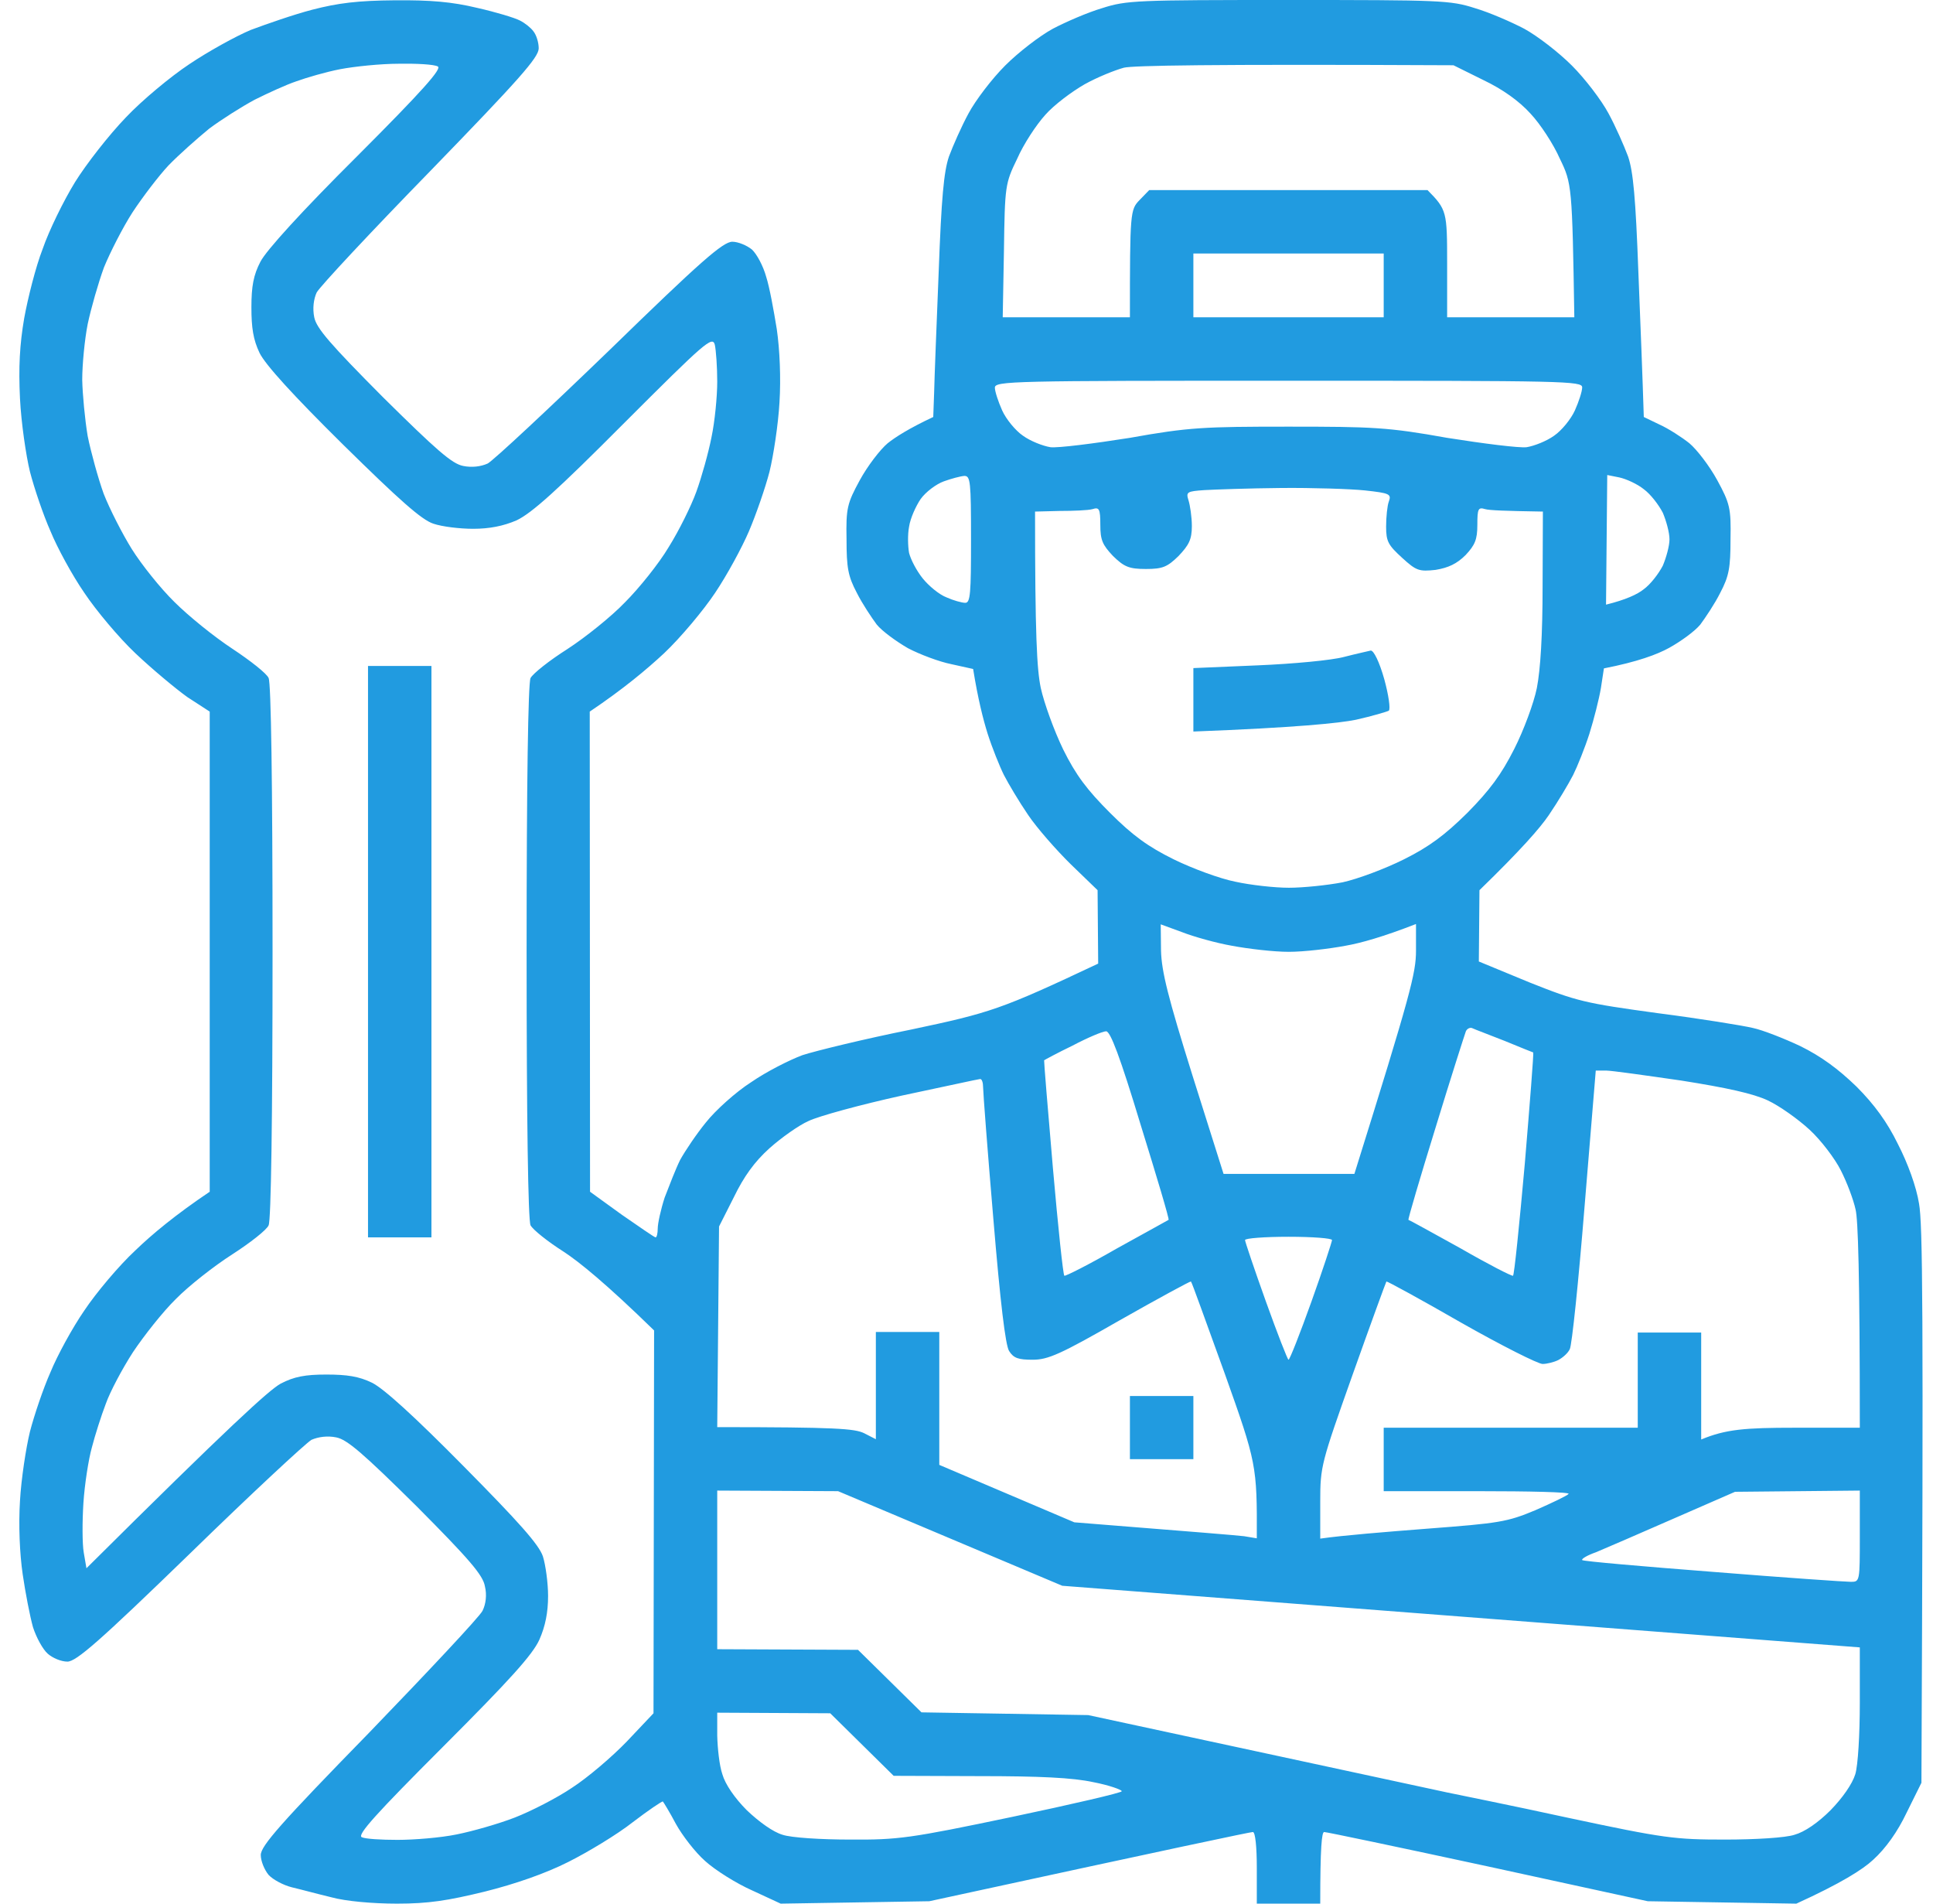 <svg width="65" height="64" viewBox="0 0 65 64" fill="none" xmlns="http://www.w3.org/2000/svg">
<g clip-path="url(#clip0_1_452)">
<g clip-path="url(#clip1_1_452)">
<path fill-rule="evenodd" clip-rule="evenodd" d="M16.042 0.264C15.199 0.061 14.478 0 13.279 0.01C12.03 0.02 11.369 0.102 10.506 0.325C9.876 0.488 8.951 0.813 8.433 1.006C7.925 1.219 6.991 1.737 6.371 2.154C5.741 2.57 4.776 3.373 4.238 3.942C3.669 4.531 2.907 5.506 2.521 6.126C2.135 6.756 1.647 7.751 1.434 8.371C1.2 8.97 0.936 10.027 0.814 10.697C0.662 11.581 0.621 12.343 0.672 13.399C0.713 14.212 0.875 15.319 1.007 15.858C1.149 16.406 1.454 17.311 1.698 17.859C1.922 18.408 2.429 19.342 2.836 19.931C3.222 20.511 3.994 21.435 4.553 21.963C5.111 22.491 5.904 23.152 6.3 23.436L7.052 23.924V40.066C5.904 40.838 5.111 41.498 4.553 42.037C3.994 42.555 3.222 43.479 2.836 44.058C2.429 44.648 1.922 45.582 1.698 46.131C1.454 46.679 1.149 47.584 1.007 48.132C0.875 48.67 0.713 49.727 0.672 50.458C0.621 51.271 0.662 52.236 0.763 52.927C0.855 53.557 1.007 54.339 1.109 54.705C1.221 55.05 1.434 55.446 1.607 55.599C1.769 55.741 2.054 55.863 2.267 55.863C2.562 55.863 3.344 55.182 6.381 52.236C8.433 50.235 10.282 48.518 10.475 48.406C10.709 48.305 11.014 48.264 11.308 48.325C11.674 48.396 12.212 48.864 14 50.631C15.778 52.419 16.245 52.958 16.306 53.333C16.377 53.618 16.337 53.933 16.225 54.156C16.123 54.359 14.396 56.198 12.415 58.25C9.449 61.288 8.769 62.06 8.769 62.364C8.769 62.568 8.89 62.862 9.033 63.035C9.185 63.197 9.53 63.38 9.815 63.451C10.079 63.512 10.678 63.675 11.146 63.787C11.623 63.919 12.537 64 13.35 64C14.417 64 15.057 63.898 16.306 63.594C17.322 63.34 18.348 62.984 19.11 62.598C19.76 62.273 20.756 61.674 21.284 61.257C21.802 60.861 22.27 60.546 22.29 60.566C22.31 60.587 22.513 60.912 22.727 61.318C22.94 61.704 23.377 62.273 23.712 62.568C24.047 62.872 24.758 63.319 25.287 63.553L26.252 64L31.25 63.919C39.58 62.111 42.048 61.592 42.13 61.592C42.211 61.592 42.262 62.09 42.262 62.791V64H44.395C44.395 62.09 44.446 61.592 44.527 61.592C44.608 61.592 47.077 62.111 50.043 62.751L55.407 63.919L60.405 64C61.899 63.319 62.64 62.852 62.986 62.527C63.412 62.141 63.809 61.582 64.113 60.942L64.611 59.937C64.682 43.926 64.652 41.143 64.53 40.462C64.438 39.893 64.154 39.111 63.819 38.461C63.463 37.73 63.026 37.13 62.427 36.531C61.807 35.931 61.238 35.515 60.537 35.169C59.999 34.916 59.278 34.631 58.943 34.56C58.607 34.479 57.165 34.245 55.742 34.062C53.294 33.727 53.03 33.666 51.425 33.026L49.728 32.325L49.749 29.928C51.13 28.587 51.791 27.835 52.085 27.398C52.39 26.951 52.746 26.352 52.898 26.057C53.04 25.773 53.294 25.143 53.447 24.665C53.599 24.178 53.772 23.497 53.833 23.131L53.934 22.471C55.072 22.248 55.722 22.004 56.129 21.78C56.515 21.567 56.992 21.222 57.175 20.998C57.348 20.764 57.663 20.297 57.845 19.931C58.14 19.373 58.191 19.088 58.191 18.133C58.211 17.087 58.17 16.924 57.744 16.142C57.49 15.675 57.063 15.116 56.809 14.903C56.555 14.7 56.098 14.405 55.803 14.273L55.275 14.019C55.235 12.719 55.163 10.89 55.092 9.133C55.001 6.664 54.92 5.77 54.747 5.262C54.615 4.907 54.32 4.236 54.087 3.81C53.853 3.373 53.304 2.651 52.857 2.204C52.41 1.757 51.699 1.209 51.252 0.965C50.826 0.742 50.084 0.417 49.596 0.274C48.774 0.01 48.449 0 43.328 0C38.209 0 37.883 0.01 37.061 0.274C36.573 0.417 35.831 0.742 35.405 0.965C34.958 1.209 34.247 1.757 33.8 2.204C33.353 2.651 32.804 3.373 32.57 3.81C32.337 4.236 32.042 4.907 31.91 5.262C31.737 5.77 31.656 6.664 31.565 9.133C31.494 10.89 31.422 12.719 31.412 13.186L31.382 14.019C30.559 14.405 30.102 14.7 29.848 14.903C29.594 15.116 29.167 15.675 28.913 16.142C28.487 16.924 28.446 17.087 28.466 18.133C28.466 19.088 28.517 19.373 28.812 19.931C28.995 20.297 29.309 20.764 29.482 20.998C29.665 21.222 30.142 21.567 30.529 21.791C30.935 22.004 31.585 22.248 31.991 22.329L32.723 22.491C32.885 23.497 33.058 24.178 33.21 24.665C33.363 25.143 33.617 25.773 33.759 26.057C33.911 26.352 34.267 26.951 34.572 27.398C34.866 27.835 35.527 28.587 36.014 29.064L36.908 29.928L36.928 32.396C33.657 33.94 33.292 34.052 30.65 34.611C29.076 34.926 27.42 35.332 26.983 35.474C26.546 35.637 25.764 36.033 25.266 36.378C24.738 36.714 24.057 37.333 23.742 37.73C23.417 38.126 23.031 38.705 22.869 38.999C22.727 39.284 22.503 39.863 22.351 40.259C22.219 40.665 22.117 41.133 22.117 41.305C22.117 41.458 22.087 41.6 22.046 41.6C22.005 41.6 21.497 41.244 20.908 40.838L19.841 40.066L19.831 23.924C20.979 23.152 21.762 22.491 22.33 21.963C22.889 21.435 23.661 20.511 24.047 19.931C24.443 19.342 24.951 18.408 25.185 17.859C25.419 17.311 25.734 16.406 25.876 15.858C26.008 15.319 26.17 14.263 26.211 13.531C26.262 12.719 26.221 11.754 26.12 11.063C26.018 10.433 25.876 9.651 25.764 9.305C25.663 8.94 25.449 8.543 25.287 8.391C25.114 8.249 24.819 8.127 24.626 8.127C24.311 8.127 23.539 8.808 20.502 11.764C18.44 13.755 16.601 15.472 16.398 15.584C16.174 15.685 15.87 15.726 15.575 15.665C15.199 15.594 14.671 15.126 12.883 13.359C11.105 11.571 10.638 11.032 10.567 10.667C10.506 10.372 10.546 10.057 10.648 9.834C10.76 9.63 12.476 7.792 14.478 5.74C17.464 2.662 18.115 1.93 18.115 1.625C18.115 1.422 18.033 1.168 17.932 1.046C17.84 0.924 17.647 0.772 17.485 0.691C17.312 0.599 16.672 0.406 16.042 0.264ZM8.565 3.352C9.012 3.129 9.632 2.844 9.967 2.733C10.303 2.611 10.963 2.418 11.44 2.326C11.918 2.235 12.802 2.143 13.411 2.143C14.01 2.133 14.6 2.164 14.722 2.235C14.864 2.306 14.244 3.017 11.999 5.262C10.14 7.111 8.951 8.422 8.758 8.797C8.525 9.244 8.454 9.62 8.454 10.331C8.454 11.022 8.515 11.418 8.728 11.865C8.924 12.265 9.859 13.291 11.532 14.944C13.431 16.813 14.173 17.473 14.569 17.605C14.864 17.707 15.463 17.778 15.91 17.778C16.459 17.778 16.926 17.686 17.373 17.493C17.881 17.25 18.724 16.498 20.989 14.222C23.712 11.5 23.956 11.286 24.037 11.591C24.078 11.784 24.118 12.333 24.118 12.831C24.118 13.328 24.037 14.171 23.925 14.7C23.824 15.218 23.59 16.051 23.417 16.528C23.245 17.006 22.828 17.849 22.483 18.398C22.158 18.946 21.487 19.779 21.02 20.246C20.563 20.724 19.689 21.425 19.08 21.821C18.47 22.207 17.922 22.644 17.84 22.796C17.759 22.969 17.708 26.301 17.708 32C17.708 37.689 17.759 41.021 17.84 41.194C17.922 41.346 18.419 41.742 18.948 42.078C19.476 42.423 20.38 43.154 21.995 44.729L21.975 57.6L21.081 58.545C20.583 59.063 19.76 59.764 19.242 60.099C18.734 60.444 17.861 60.891 17.312 61.105C16.763 61.318 15.87 61.572 15.351 61.674C14.813 61.785 13.919 61.856 13.37 61.856C12.822 61.856 12.283 61.826 12.162 61.765C12.009 61.684 12.649 60.973 14.894 58.728C17.149 56.472 17.901 55.639 18.135 55.131C18.338 54.674 18.43 54.207 18.43 53.658C18.43 53.222 18.348 52.622 18.257 52.328C18.125 51.931 17.454 51.18 15.585 49.29C13.932 47.617 12.906 46.683 12.507 46.486C12.07 46.273 11.664 46.212 10.973 46.212C10.262 46.212 9.886 46.283 9.439 46.517C9.063 46.72 7.742 47.919 2.907 52.724L2.816 52.196C2.765 51.901 2.765 51.159 2.805 50.529C2.846 49.9 2.978 49.056 3.09 48.66C3.191 48.264 3.405 47.594 3.557 47.197C3.699 46.791 4.116 46.009 4.471 45.46C4.837 44.912 5.477 44.099 5.914 43.672C6.341 43.236 7.194 42.565 7.814 42.169C8.413 41.783 8.972 41.346 9.033 41.194C9.114 41.021 9.165 37.689 9.165 32C9.165 26.301 9.114 22.969 9.033 22.796C8.972 22.644 8.413 22.207 7.814 21.811C7.194 21.404 6.33 20.703 5.863 20.236C5.396 19.779 4.756 18.977 4.431 18.458C4.116 17.951 3.689 17.117 3.486 16.599C3.303 16.091 3.059 15.208 2.948 14.659C2.856 14.111 2.775 13.257 2.765 12.77C2.765 12.262 2.846 11.418 2.948 10.9C3.059 10.372 3.303 9.519 3.496 8.99C3.699 8.493 4.126 7.65 4.461 7.131C4.796 6.623 5.345 5.902 5.67 5.557C6.026 5.191 6.635 4.653 7.031 4.328C7.438 4.023 8.129 3.586 8.565 3.352ZM35.151 3.86C35.445 3.525 36.045 3.078 36.471 2.834C36.908 2.59 37.497 2.357 37.792 2.276C38.097 2.204 40.525 2.154 48.875 2.194L49.881 2.692C50.521 2.997 51.08 3.393 51.466 3.82C51.791 4.165 52.238 4.846 52.451 5.333C52.857 6.166 52.868 6.248 52.939 10.667H48.662V8.858C48.662 7.111 48.652 7.05 48.002 6.39H38.645L38.32 6.725C38.005 7.05 37.995 7.131 37.995 10.667H33.718L33.759 8.432C33.789 6.248 33.8 6.166 34.206 5.333C34.419 4.846 34.846 4.196 35.151 3.86ZM46.529 8.523V10.667H40.129V8.523H46.529ZM34.399 14.649C34.145 14.476 33.83 14.09 33.698 13.796C33.566 13.501 33.454 13.156 33.454 13.034C33.454 12.81 34.013 12.8 43.328 12.8C52.644 12.8 53.203 12.81 53.203 13.024C53.203 13.156 53.091 13.501 52.959 13.796C52.827 14.09 52.512 14.476 52.258 14.649C52.004 14.832 51.588 14.994 51.334 15.035C51.08 15.065 49.881 14.913 48.662 14.72C46.681 14.364 46.153 14.344 43.328 14.344C40.504 14.344 39.976 14.364 37.995 14.72C36.776 14.913 35.577 15.065 35.323 15.035C35.069 14.994 34.653 14.832 34.399 14.649ZM55.275 19.809C55.062 19.982 54.666 20.165 54.005 20.328L54.046 15.97L54.452 16.051C54.686 16.102 55.062 16.274 55.275 16.447C55.499 16.61 55.773 16.965 55.915 17.239C56.027 17.503 56.139 17.9 56.139 18.133C56.139 18.357 56.027 18.753 55.915 19.017C55.773 19.291 55.499 19.647 55.275 19.809ZM30.569 17.707C30.61 17.422 30.803 17.006 30.955 16.782C31.128 16.538 31.483 16.274 31.737 16.183C31.991 16.091 32.296 16.01 32.428 16C32.631 16 32.652 16.183 32.652 18.133C32.652 19.942 32.631 20.267 32.459 20.267C32.347 20.267 32.052 20.185 31.829 20.084C31.585 19.992 31.23 19.698 31.026 19.444C30.823 19.19 30.63 18.824 30.569 18.59C30.529 18.367 30.518 17.971 30.569 17.707ZM40.078 17.686C40.078 17.382 40.017 16.985 39.966 16.823C39.875 16.538 39.915 16.518 40.504 16.477C40.85 16.457 42.008 16.416 43.075 16.406C44.131 16.396 45.411 16.437 45.899 16.488C46.732 16.579 46.793 16.61 46.701 16.863C46.65 16.996 46.61 17.382 46.61 17.707C46.61 18.204 46.681 18.326 47.148 18.753C47.626 19.19 47.717 19.22 48.276 19.159C48.703 19.088 48.987 18.956 49.282 18.662C49.596 18.326 49.678 18.143 49.678 17.646C49.678 17.097 49.708 17.046 49.942 17.117C50.094 17.158 50.592 17.178 51.882 17.199L51.872 19.688C51.872 21.354 51.801 22.502 51.679 23.131C51.577 23.639 51.232 24.564 50.917 25.183C50.48 26.047 50.094 26.565 49.343 27.327C48.581 28.079 48.062 28.465 47.209 28.891C46.579 29.206 45.655 29.552 45.147 29.663C44.619 29.765 43.806 29.846 43.339 29.846C42.861 29.846 42.048 29.755 41.541 29.643C41.023 29.542 40.088 29.196 39.468 28.891C38.605 28.465 38.087 28.089 37.325 27.327C36.553 26.555 36.177 26.057 35.75 25.194C35.445 24.564 35.11 23.639 34.998 23.131C34.866 22.502 34.805 21.354 34.805 17.199L35.628 17.178C36.085 17.178 36.593 17.158 36.736 17.117C36.959 17.046 37 17.097 37 17.646C37 18.154 37.071 18.316 37.426 18.692C37.802 19.058 37.965 19.129 38.534 19.129C39.102 19.129 39.255 19.058 39.631 18.692C39.976 18.326 40.078 18.143 40.078 17.686ZM42.292 22.369C43.491 22.319 44.791 22.197 45.198 22.085C45.594 21.983 46.01 21.892 46.092 21.872C46.193 21.862 46.386 22.258 46.549 22.837C46.691 23.355 46.762 23.832 46.701 23.893C46.65 23.924 46.142 24.076 45.594 24.198C45.045 24.31 43.593 24.462 40.129 24.594V22.461L42.292 22.369ZM12.375 22.39V41.6H14.508V22.39H12.375ZM40.098 36.155C39.275 33.524 39.062 32.67 39.041 31.97L39.031 31.076L39.753 31.34C40.139 31.492 40.901 31.705 41.429 31.797C41.967 31.898 42.821 32 43.339 32C43.847 32 44.7 31.898 45.238 31.797C45.767 31.705 46.518 31.492 47.615 31.065V31.959C47.615 32.711 47.443 33.392 45.543 39.467H41.144L40.098 36.155ZM47.361 41.011C47.341 40.99 47.748 39.609 48.266 37.933C48.784 36.236 49.251 34.783 49.292 34.672C49.332 34.58 49.444 34.529 49.515 34.57C49.596 34.611 50.094 34.794 50.602 34.997C51.12 35.21 51.547 35.383 51.557 35.383C51.577 35.393 51.445 37.079 51.273 39.131C51.09 41.184 50.917 42.88 50.877 42.89C50.836 42.91 50.043 42.504 49.109 41.966C48.174 41.448 47.382 41.011 47.361 41.011ZM35.405 39.264C35.232 37.272 35.1 35.647 35.11 35.647C35.12 35.637 35.547 35.403 36.055 35.159C36.573 34.885 37.081 34.672 37.193 34.672C37.335 34.662 37.66 35.515 38.361 37.831C38.899 39.568 39.326 40.99 39.295 41.011C39.285 41.021 38.503 41.448 37.569 41.966C36.634 42.504 35.831 42.91 35.791 42.89C35.75 42.88 35.577 41.234 35.405 39.264ZM52.786 45.359C52.857 45.237 53.081 43.073 53.284 40.554L53.66 35.992H54.005C54.188 35.992 55.336 36.155 56.535 36.328C58.069 36.571 58.953 36.764 59.45 36.998C59.837 37.181 60.456 37.618 60.852 37.983C61.238 38.339 61.706 38.959 61.899 39.345C62.102 39.741 62.325 40.33 62.397 40.665C62.478 40.99 62.539 42.758 62.539 48H60.344C58.688 48 58.028 48.051 57.205 48.396V44.8H55.072V48H46.529V50.133H49.698C51.425 50.133 52.807 50.164 52.746 50.225C52.695 50.286 52.187 50.529 51.628 50.773C50.683 51.169 50.409 51.21 48.002 51.393C46.569 51.505 45.167 51.617 44.395 51.728V50.489C44.395 49.29 44.426 49.199 45.492 46.192C46.092 44.505 46.6 43.114 46.62 43.083C46.65 43.073 47.788 43.693 49.129 44.465C50.49 45.237 51.72 45.856 51.872 45.856C52.014 45.856 52.258 45.796 52.4 45.724C52.553 45.643 52.725 45.491 52.786 45.359ZM25.876 38.603C26.262 38.258 26.861 37.831 27.186 37.689C27.521 37.526 28.934 37.14 30.315 36.836C31.717 36.541 32.906 36.277 32.956 36.277C33.017 36.267 33.058 36.399 33.058 36.551C33.058 36.714 33.21 38.715 33.403 40.98C33.637 43.794 33.81 45.227 33.932 45.42C34.084 45.663 34.247 45.714 34.724 45.714C35.242 45.714 35.659 45.531 37.66 44.383C38.95 43.652 40.017 43.073 40.047 43.083C40.078 43.103 40.575 44.505 41.185 46.182C42.252 49.178 42.272 49.27 42.262 51.718L41.835 51.647C41.591 51.617 40.21 51.505 36.126 51.18L31.585 49.249V44.78H29.452V48.386L29.055 48.183C28.741 48.031 28.131 47.98 24.118 47.98L24.179 41.234L24.677 40.249C25.012 39.558 25.368 39.06 25.876 38.603ZM43.328 45.714C43.298 45.714 42.953 44.831 42.567 43.754C42.181 42.677 41.866 41.742 41.866 41.691C41.866 41.63 42.526 41.58 43.328 41.58C44.141 41.58 44.791 41.63 44.791 41.691C44.791 41.742 44.487 42.677 44.101 43.754C43.715 44.831 43.369 45.714 43.328 45.714ZM37.995 46.933V49.056H40.129V46.933H37.995ZM28.852 55.467L24.118 55.446V50.113L28.182 50.133L35.72 53.313L62.539 55.385V57.244C62.539 58.311 62.478 59.358 62.386 59.652C62.285 59.977 61.96 60.444 61.553 60.861C61.137 61.278 60.68 61.592 60.344 61.684C60.05 61.785 59.024 61.846 58.008 61.846C56.322 61.846 55.976 61.806 52.736 61.115C50.826 60.698 48.997 60.333 48.662 60.262C48.347 60.191 45.492 59.581 36.593 57.661L30.986 57.569L28.852 55.467ZM53.67 52.185C53.965 52.063 55.133 51.556 56.271 51.058L58.343 50.154L62.539 50.113V51.647C62.539 53.151 62.539 53.181 62.244 53.181C62.071 53.181 59.999 53.039 57.602 52.846C55.235 52.663 53.243 52.49 53.203 52.45C53.172 52.409 53.376 52.287 53.67 52.185ZM24.291 59.652C24.189 59.358 24.128 58.768 24.118 58.352V57.58L27.918 57.6L30.051 59.703L32.916 59.713C34.958 59.713 36.065 59.764 36.766 59.916C37.294 60.018 37.721 60.17 37.721 60.221C37.721 60.272 36.055 60.658 34.033 61.084C30.59 61.806 30.203 61.856 28.588 61.846C27.633 61.846 26.607 61.785 26.313 61.684C25.998 61.592 25.53 61.257 25.114 60.861C24.697 60.444 24.383 59.977 24.291 59.652Z" fill="#219BE0"/>
</g>
</g>
<defs>
<clipPath id="clip0_1_452">
<rect width="64" height="64" fill="white" transform="translate(0.652)"/>
</clipPath>
<clipPath id="clip1_1_452">
<rect width="64" height="64" fill="white" transform="translate(0.652)"/>
</clipPath>
</defs>
</svg>
